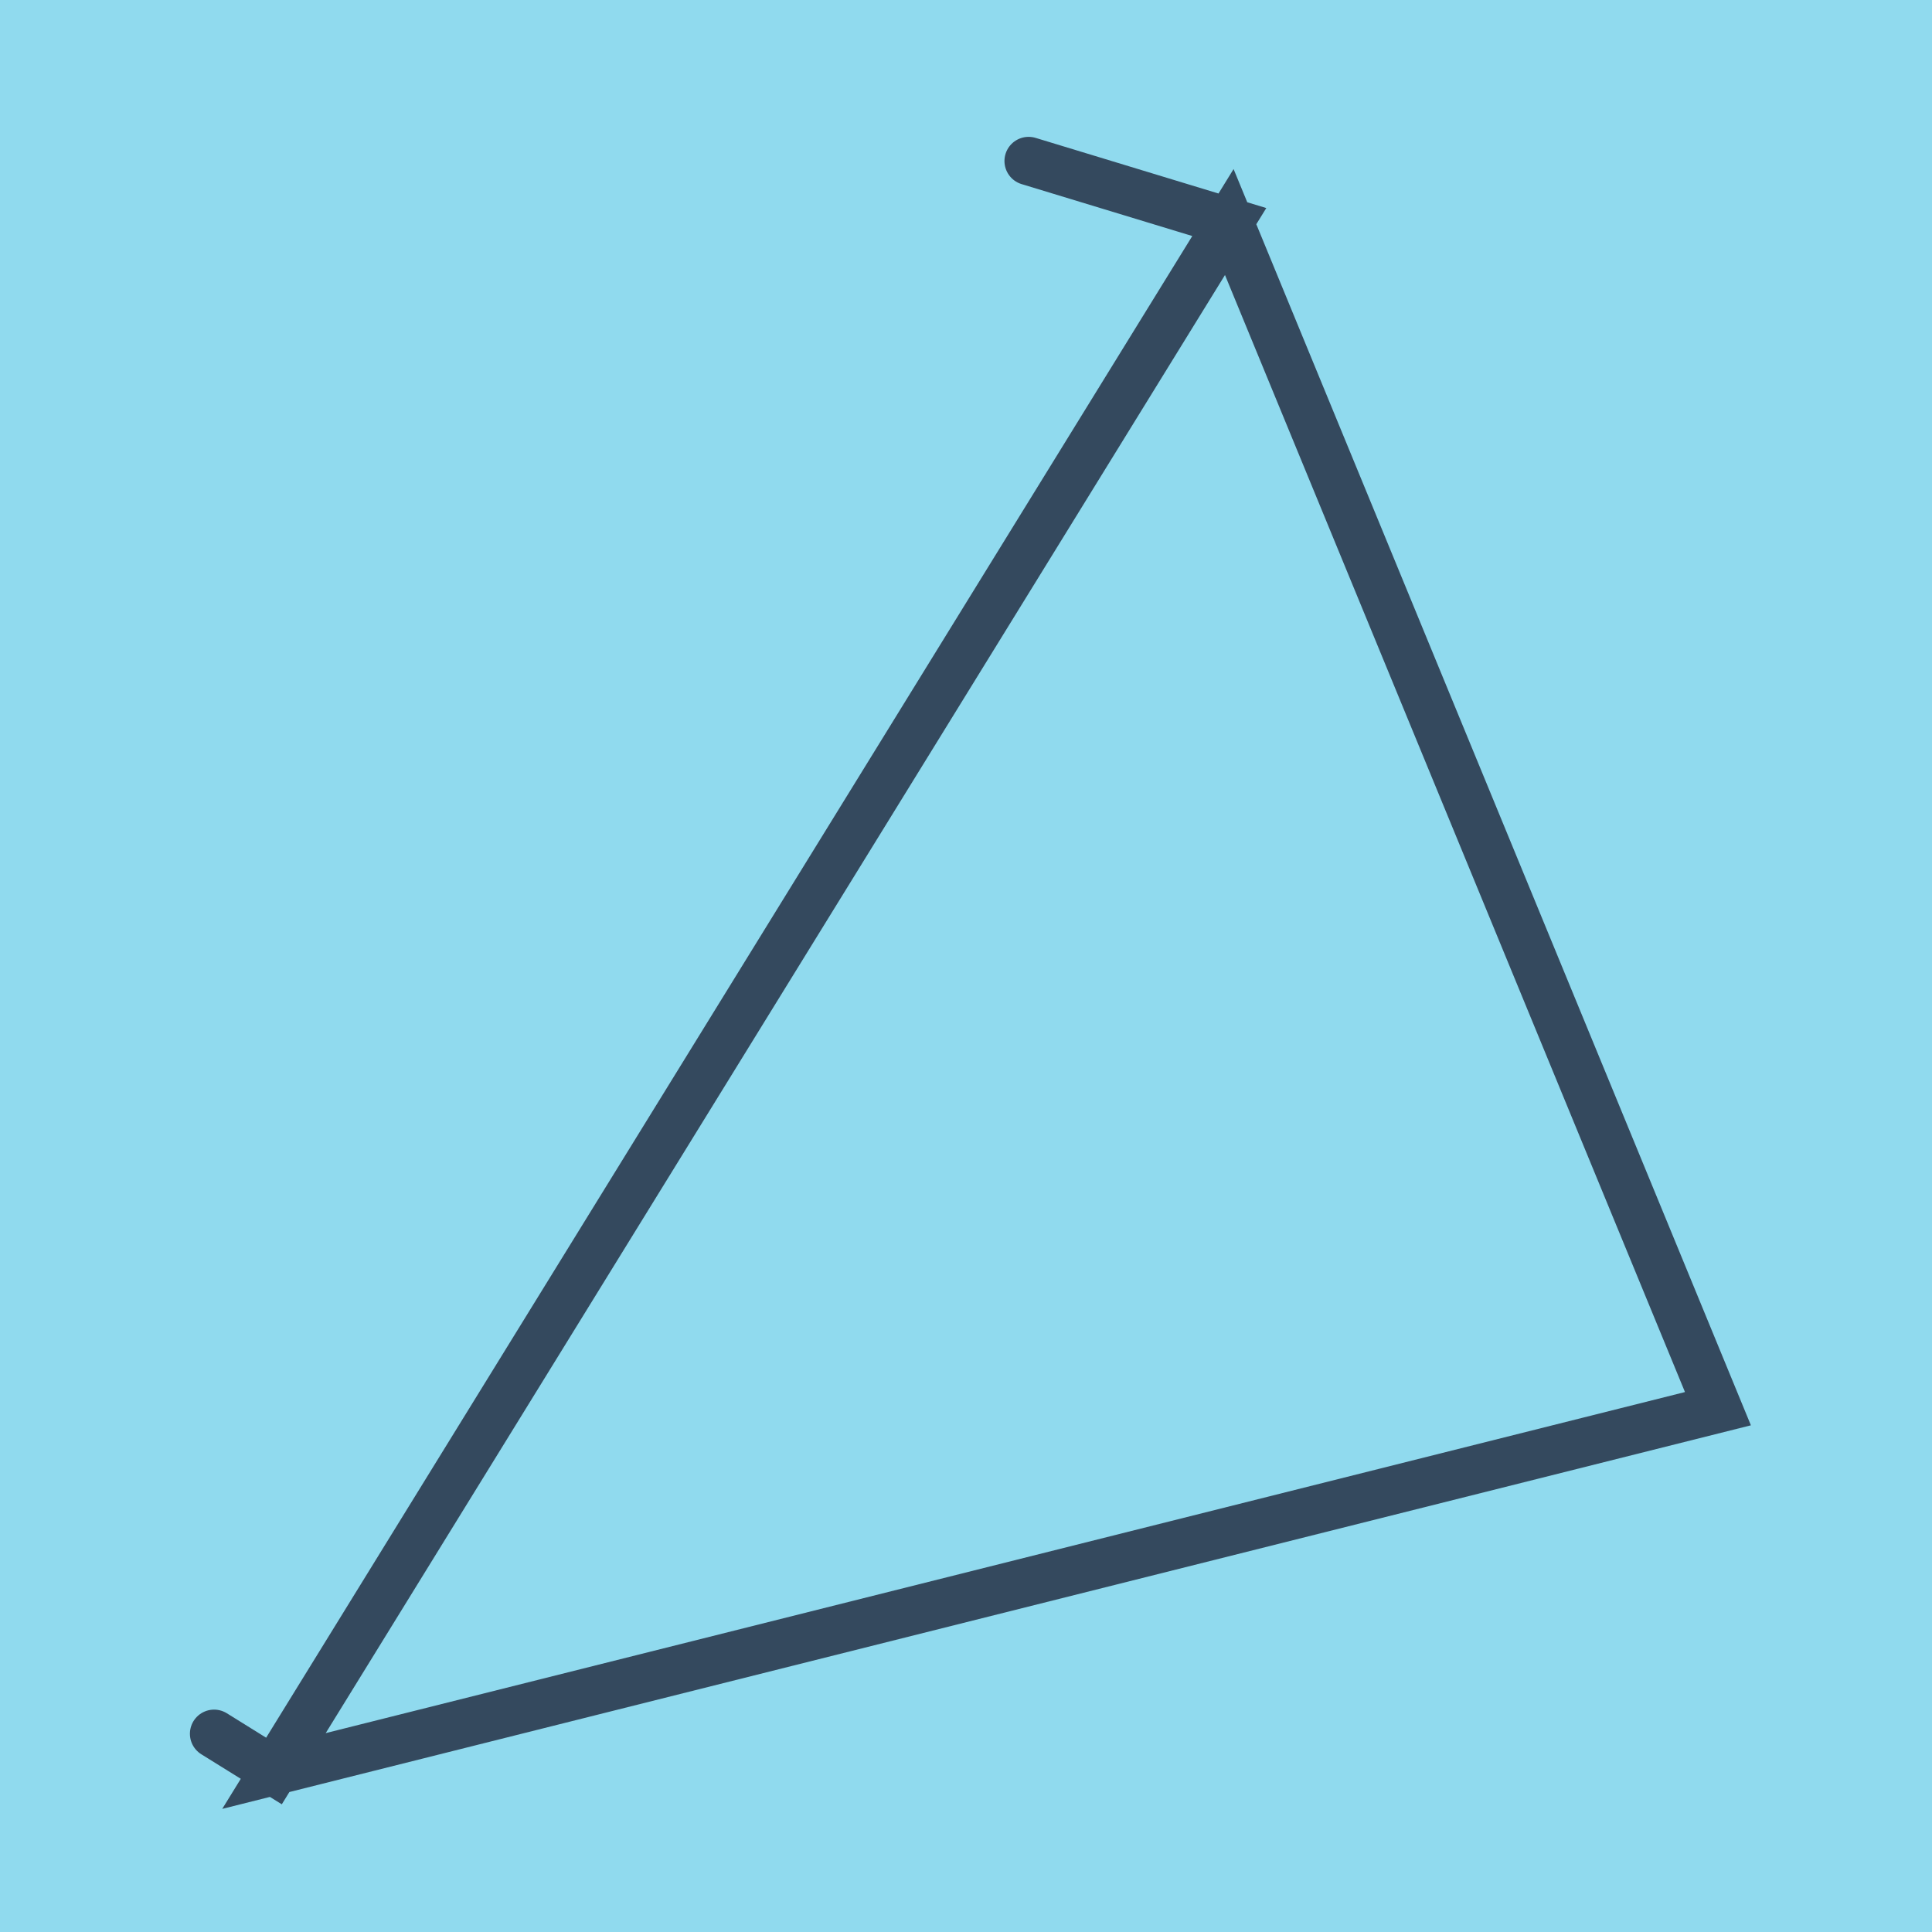 <?xml version="1.0" encoding="utf-8"?>
<!DOCTYPE svg PUBLIC "-//W3C//DTD SVG 1.1//EN" "http://www.w3.org/Graphics/SVG/1.1/DTD/svg11.dtd">
<svg xmlns="http://www.w3.org/2000/svg" xmlns:xlink="http://www.w3.org/1999/xlink" viewBox="-10 -10 120 120" preserveAspectRatio="xMidYMid meet">
	<path style="fill:#90daee" d="M-10-10h120v120H-10z"/>
			<polyline stroke-linecap="round" points="53.889,0 66.353,3.791 7.017,100 96.704,77.496 66.353,3.791 7.017,100 3.296,97.687 " style="fill:none;stroke:#34495e;stroke-width: 3px"/>
	</svg>
